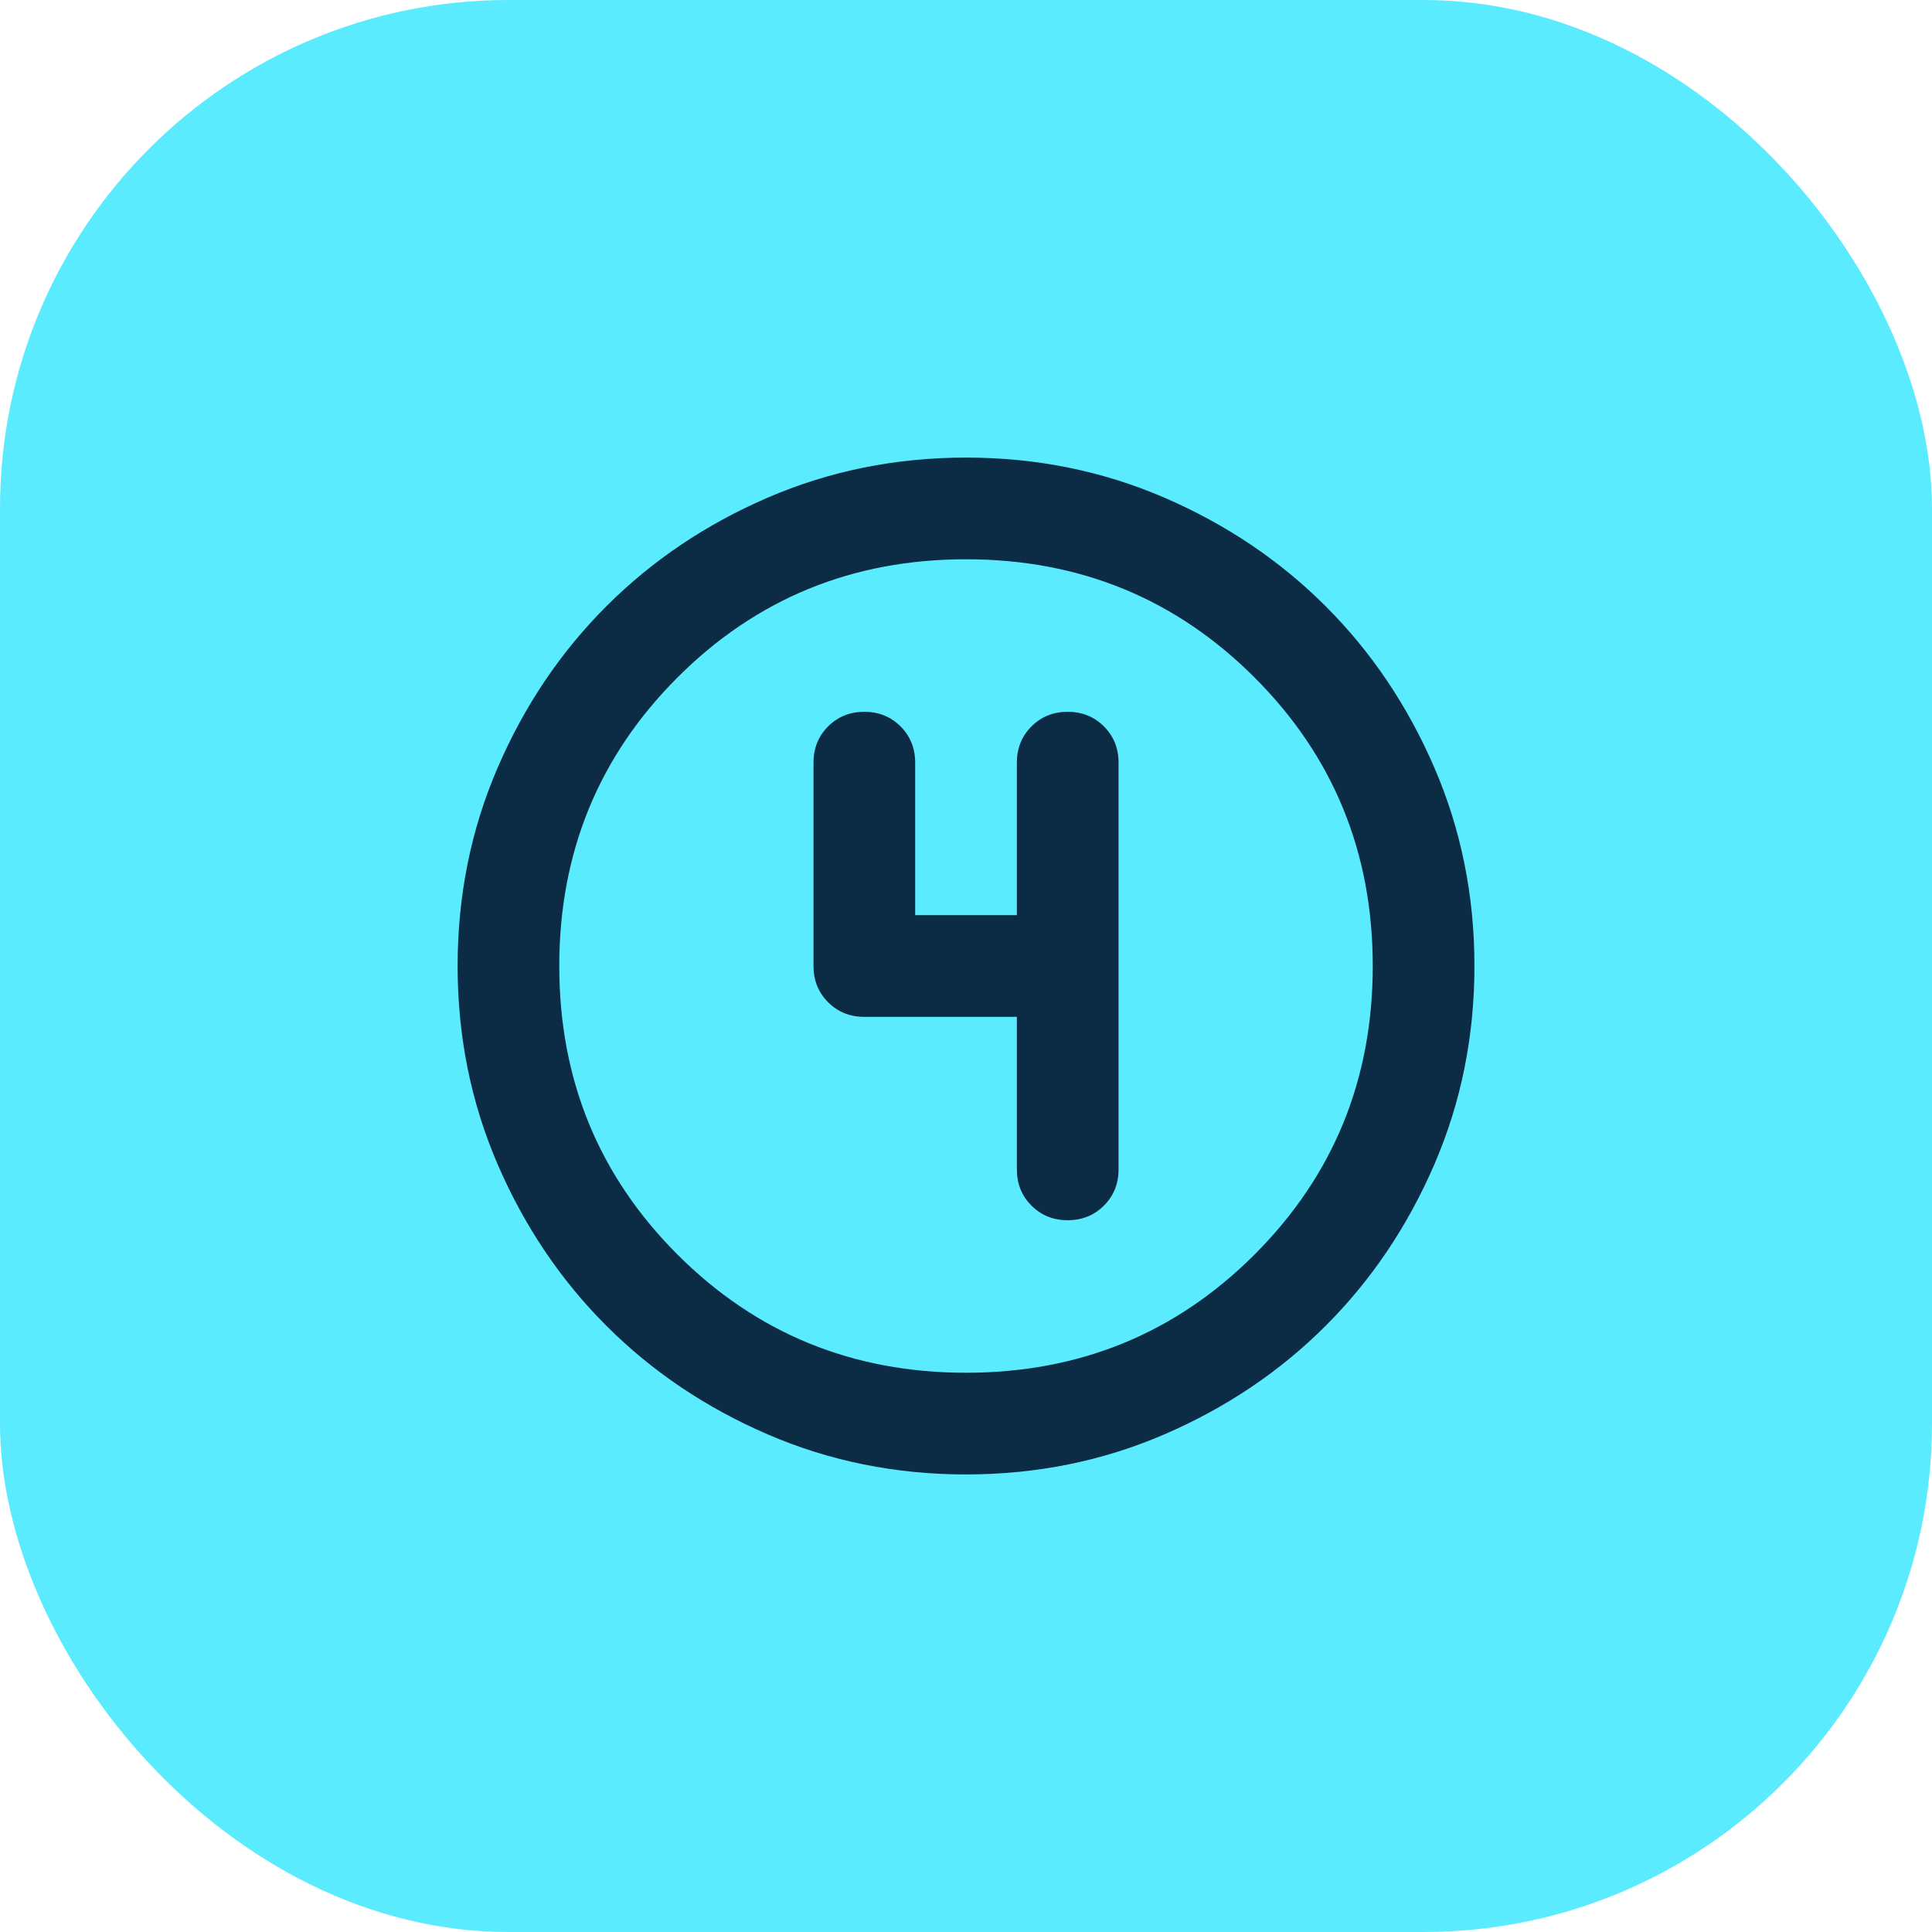 <svg width="77" height="77" viewBox="0 0 77 77" fill="none" xmlns="http://www.w3.org/2000/svg">
<rect width="77" height="77" rx="20.263" fill="#5BEBFF"/>
<mask id="mask0_1372_13935" style="mask-type:alpha" maskUnits="userSpaceOnUse" x="14" y="14" width="49" height="49">
<rect x="14.185" y="14.185" width="48.632" height="48.632" fill="#D9D9D9"/>
</mask>
<g mask="url(#mask0_1372_13935)">
<path d="M38.501 58.764C35.698 58.764 33.063 58.232 30.598 57.168C28.133 56.104 25.988 54.66 24.165 52.837C22.341 51.013 20.897 48.868 19.833 46.403C18.77 43.938 18.238 41.303 18.238 38.501C18.238 35.697 18.77 33.063 19.833 30.598C20.897 28.133 22.341 25.988 24.165 24.164C25.988 22.341 28.133 20.897 30.598 19.833C33.063 18.769 35.698 18.237 38.501 18.237C41.304 18.237 43.938 18.769 46.403 19.833C48.869 20.897 51.013 22.341 52.837 24.164C54.661 25.988 56.104 28.133 57.168 30.598C58.232 33.063 58.764 35.697 58.764 38.501C58.764 41.303 58.232 43.938 57.168 46.403C56.104 48.868 54.661 51.013 52.837 52.837C51.013 54.66 48.869 56.104 46.403 57.168C43.938 58.232 41.304 58.764 38.501 58.764ZM38.501 54.711C43.026 54.711 46.859 53.141 50 50C53.141 46.859 54.711 43.026 54.711 38.501C54.711 33.975 53.141 30.142 50 27.001C46.859 23.86 43.026 22.29 38.501 22.29C33.975 22.29 30.142 23.86 27.001 27.001C23.861 30.142 22.29 33.975 22.29 38.501C22.29 43.026 23.861 46.859 27.001 50C30.142 53.141 33.975 54.711 38.501 54.711ZM40.527 40.527V46.606C40.527 47.18 40.721 47.661 41.11 48.05C41.498 48.438 41.979 48.632 42.553 48.632C43.127 48.632 43.609 48.438 43.997 48.05C44.386 47.661 44.58 47.18 44.58 46.606V30.395C44.58 29.821 44.386 29.34 43.997 28.951C43.609 28.563 43.127 28.369 42.553 28.369C41.979 28.369 41.498 28.563 41.11 28.951C40.721 29.34 40.527 29.821 40.527 30.395V36.474H36.474V30.395C36.474 29.821 36.28 29.34 35.892 28.951C35.504 28.563 35.022 28.369 34.448 28.369C33.874 28.369 33.393 28.563 33.004 28.951C32.616 29.34 32.422 29.821 32.422 30.395V38.501C32.422 39.075 32.616 39.556 33.004 39.944C33.393 40.333 33.874 40.527 34.448 40.527H40.527Z" fill="#0C2C45"/>
</g>
</svg>
